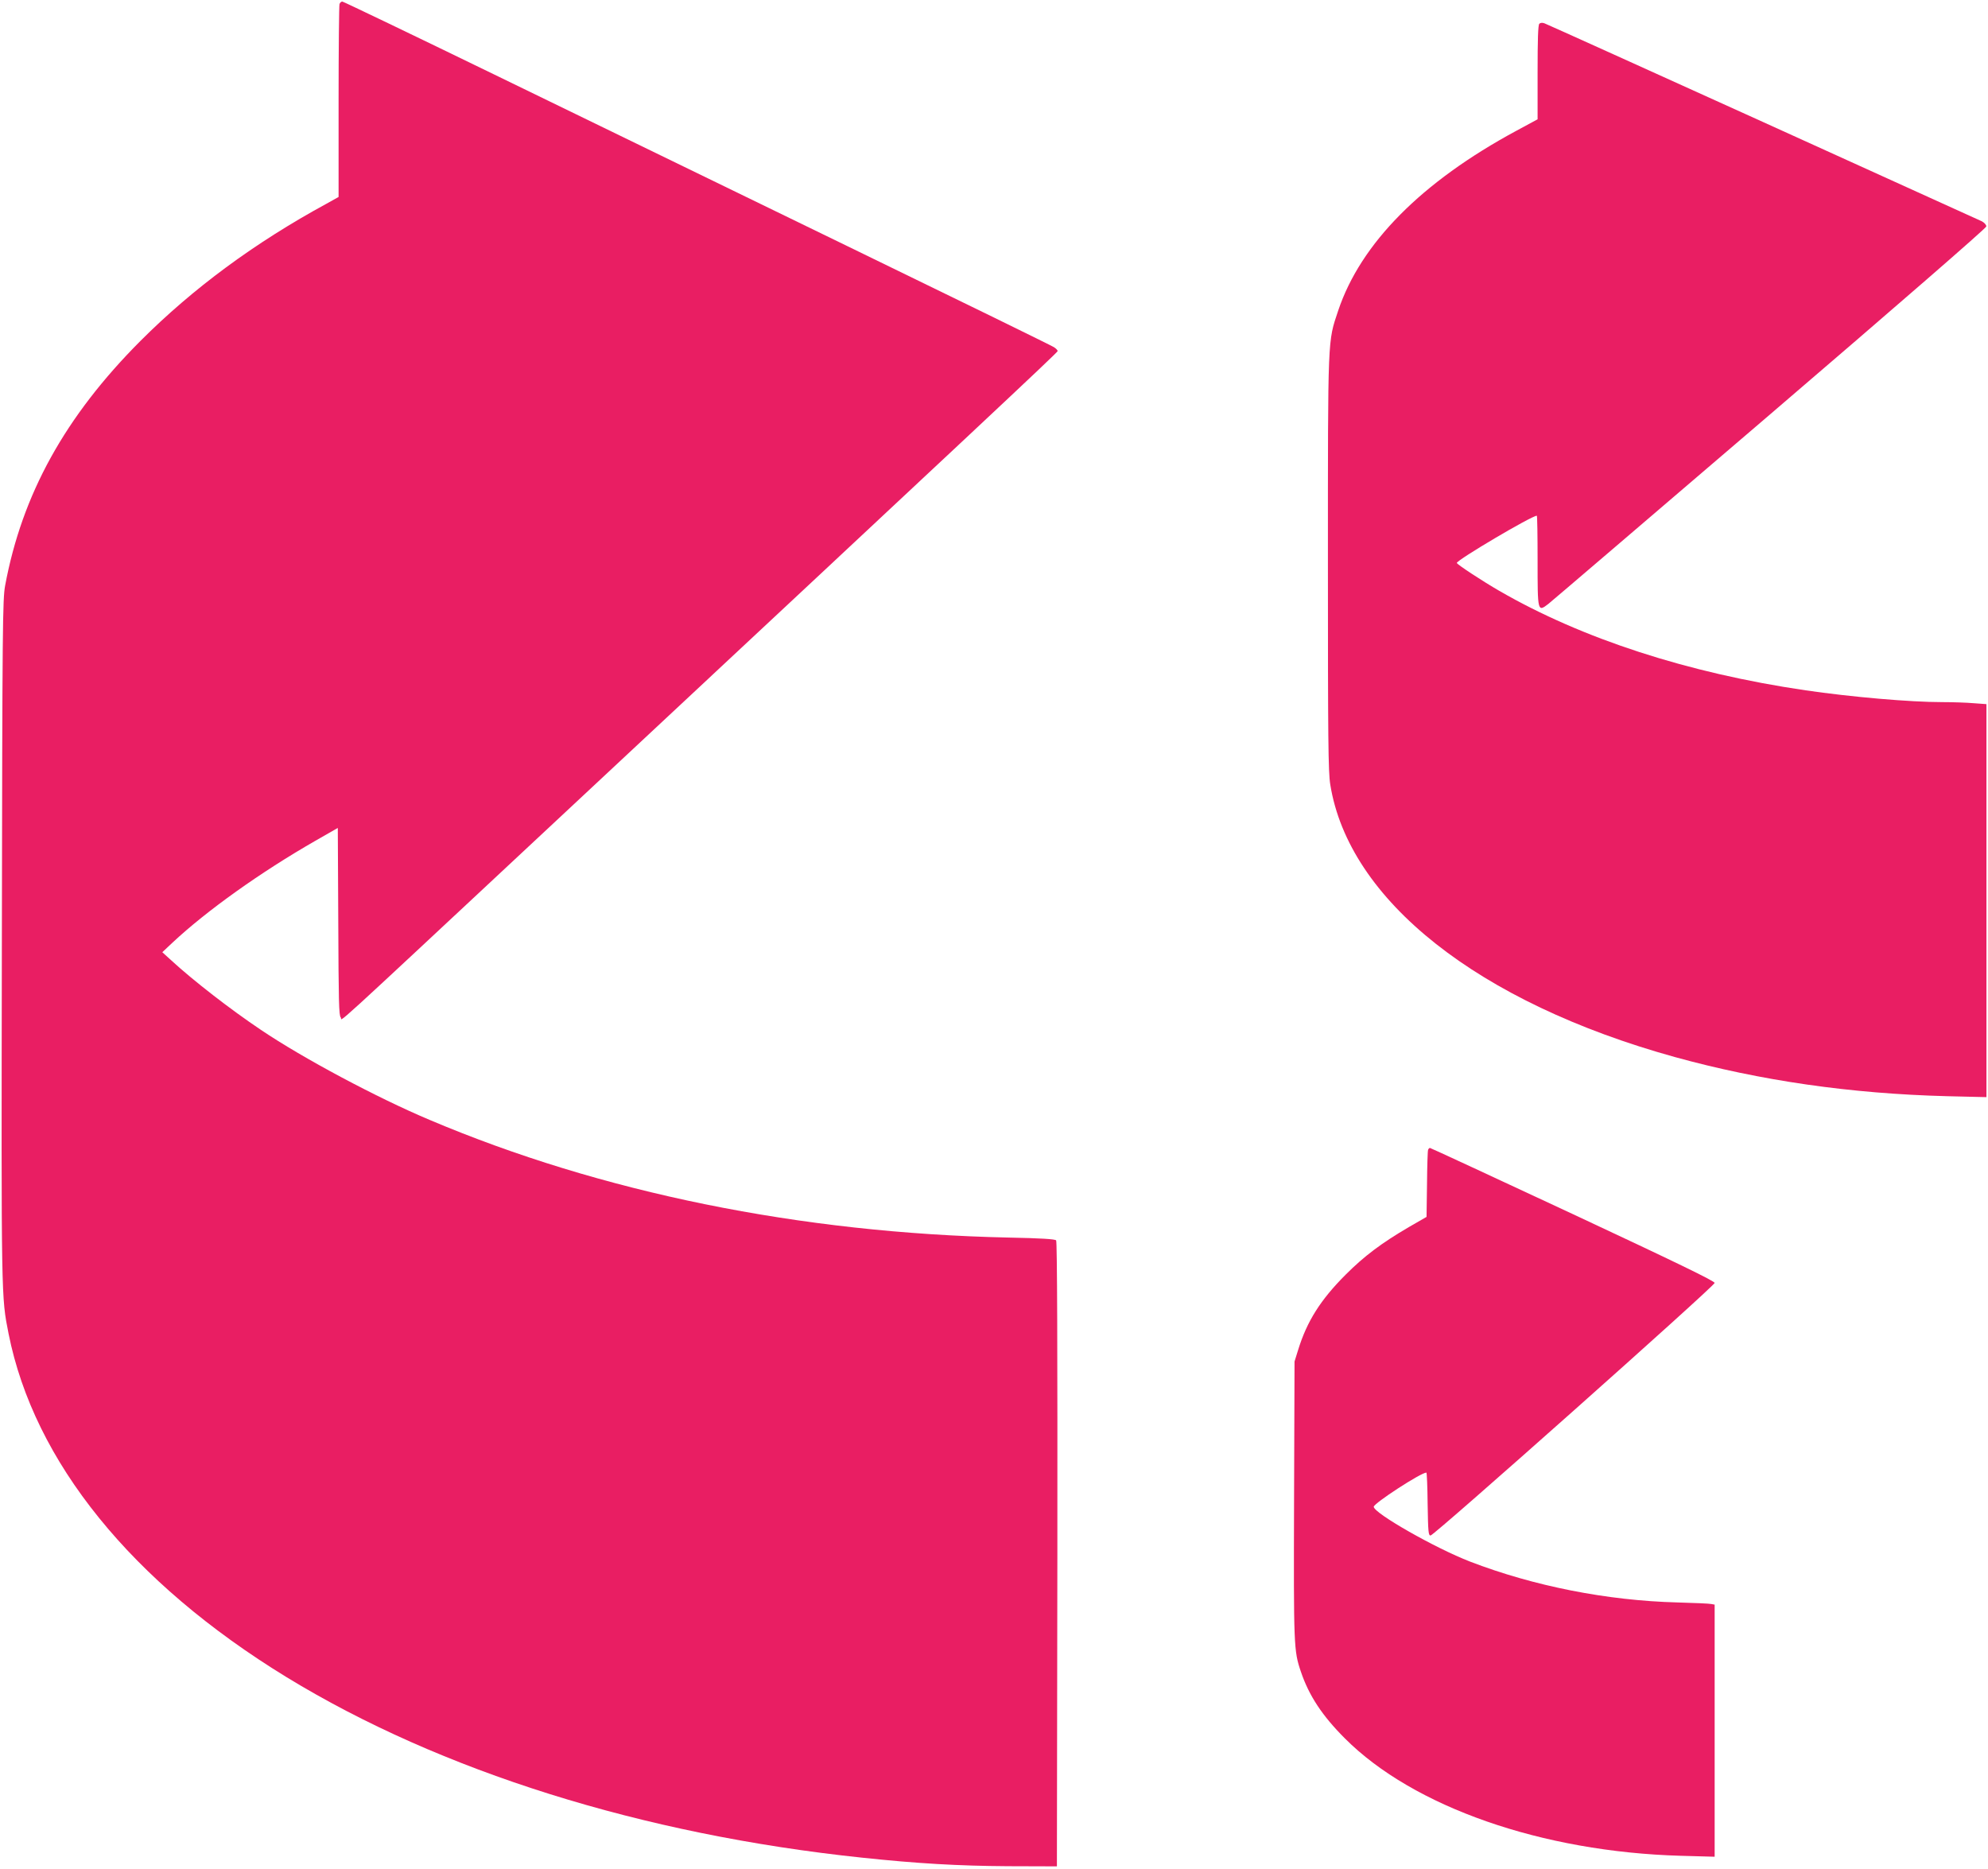 <?xml version="1.0" standalone="no"?>
<!DOCTYPE svg PUBLIC "-//W3C//DTD SVG 20010904//EN"
 "http://www.w3.org/TR/2001/REC-SVG-20010904/DTD/svg10.dtd">
<svg version="1.0" xmlns="http://www.w3.org/2000/svg"
 width="1280pt" height="1203pt" viewBox="0 0 1280 1203"
 preserveAspectRatio="xMidYMid meet">
<g transform="translate(0,1203) scale(0.1,-0.1)"
fill="#e91e63" stroke="none">
<path d="M2186 12004 c-3 -9 -6 -292 -6 -629 l0 -613 -77 -43 c-465 -253 -861
-546 -1198 -883 -486 -487 -763 -989 -872 -1576 -16 -88 -18 -247 -21 -2290
-4 -2321 -4 -2286 43 -2525 164 -825 792 -1601 1790 -2212 992 -606 2290
-1013 3705 -1162 358 -38 622 -53 940 -55 l315 -1 3 2009 c1 1317 -1 2013 -8
2021 -7 8 -96 14 -307 18 -1341 29 -2623 290 -3728 758 -337 142 -812 395
-1085 579 -194 130 -437 318 -580 450 l-55 50 65 61 c221 207 571 456 920 656
l145 83 3 -604 c2 -510 4 -606 16 -616 18 -14 -150 -168 1391 1270 2698 2518
3225 3011 3225 3020 0 5 -11 17 -24 25 -13 9 -610 301 -1327 649 -717 348
-1740 846 -2274 1105 -533 259 -975 471 -981 471 -7 0 -15 -7 -18 -16z"/>
<path d="M9911 11877 c-8 -8 -11 -102 -11 -313 l0 -302 -137 -74 c-610 -329
-1002 -725 -1147 -1158 -68 -204 -66 -150 -66 -1625 0 -1139 2 -1344 15 -1425
119 -745 952 -1404 2219 -1755 551 -152 1131 -236 1754 -252 l252 -6 0 1265 0
1265 -82 6 c-46 4 -137 7 -203 7 -207 0 -585 33 -880 76 -757 111 -1438 332
-1971 640 -106 61 -274 171 -274 180 0 19 482 304 515 304 3 0 5 -130 5 -289
0 -331 0 -332 69 -279 23 18 667 569 1431 1223 816 699 1389 1197 1389 1207 1
10 -12 24 -28 33 -35 17 -2786 1264 -2817 1275 -13 5 -26 4 -33 -3z"/>
<path d="M9195 4628 c-3 -7 -6 -107 -7 -222 l-3 -210 -113 -65 c-178 -104
-289 -188 -407 -306 -163 -163 -250 -301 -307 -486 l-23 -74 -3 -890 c-3 -944
-2 -972 44 -1107 52 -154 137 -283 283 -429 441 -442 1270 -731 2164 -756
l217 -6 0 811 0 812 -22 4 c-13 3 -111 7 -218 10 -453 12 -924 105 -1335 263
-223 86 -620 312 -620 353 0 22 304 220 339 220 3 0 7 -91 8 -202 3 -181 5
-203 19 -203 23 0 1829 1606 1829 1626 0 12 -250 133 -913 443 -502 234 -916
426 -920 426 -4 0 -10 -6 -12 -12z"/>
</g>
</svg>
